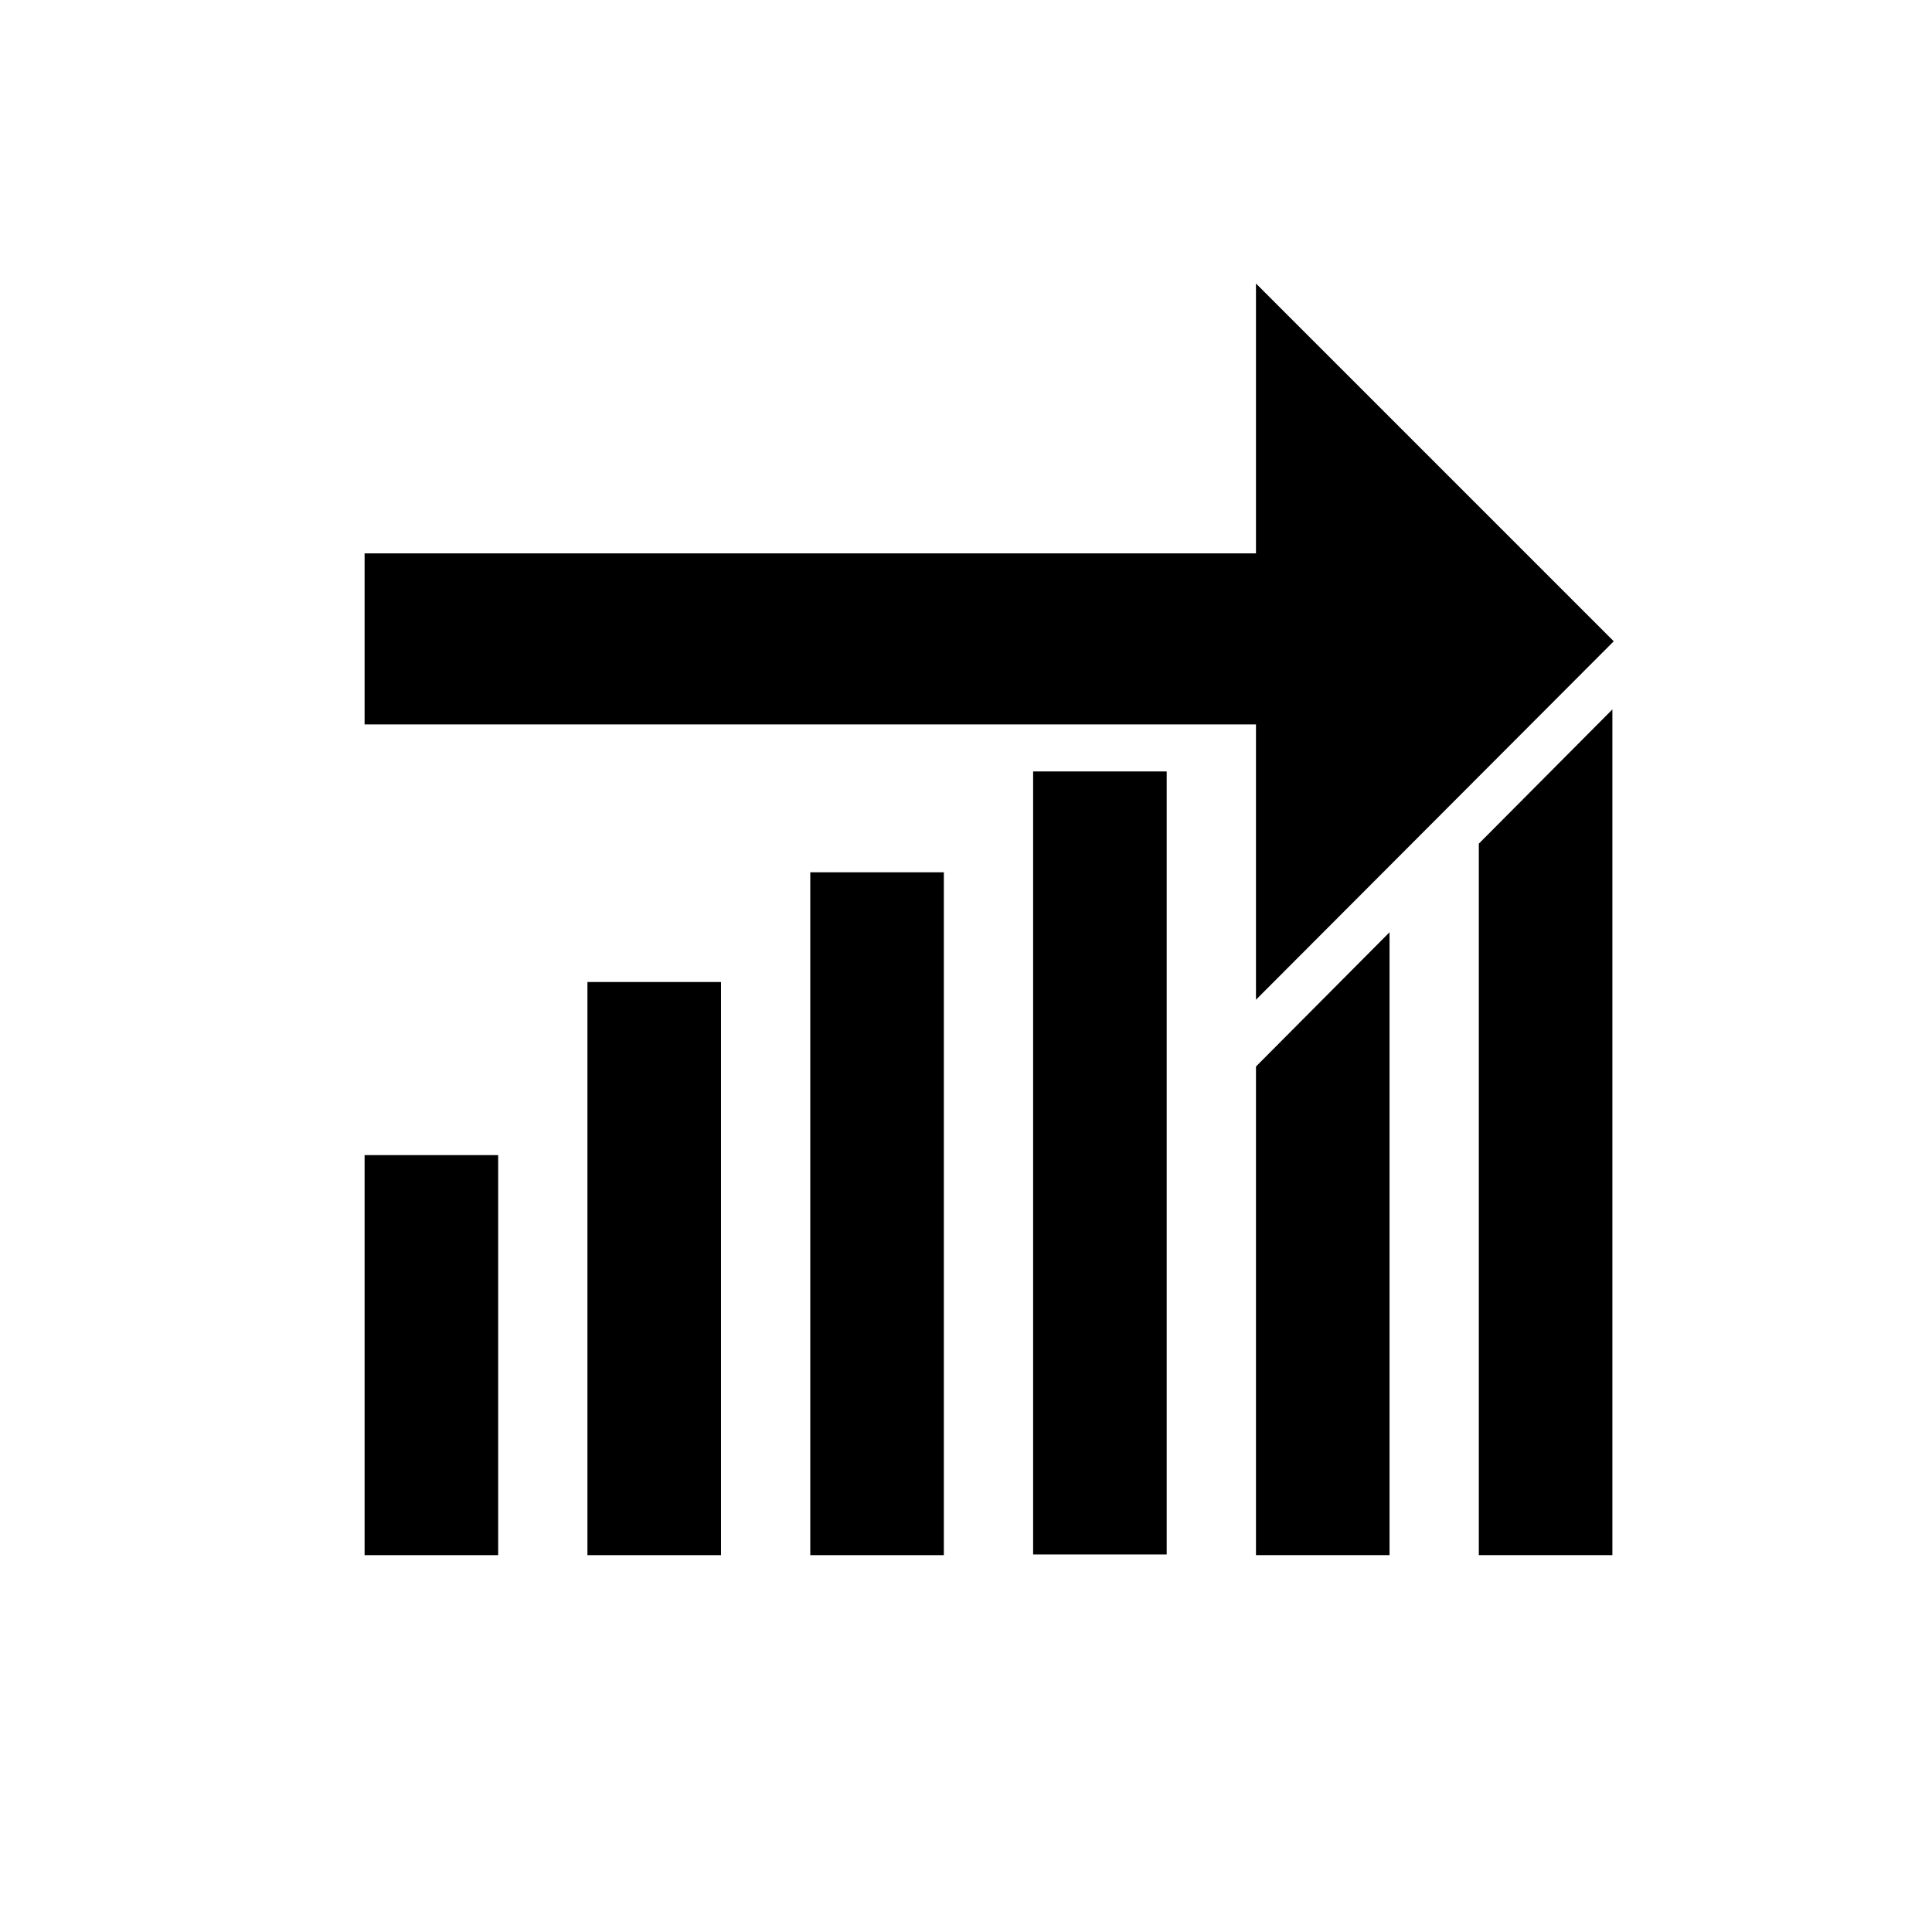 <?xml version="1.0" encoding="utf-8"?>
<!-- Generator: Adobe Illustrator 27.8.1, SVG Export Plug-In . SVG Version: 6.00 Build 0)  -->
<svg version="1.1" id="icons" xmlns="http://www.w3.org/2000/svg" xmlns:xlink="http://www.w3.org/1999/xlink" x="0px" y="0px"
	 viewBox="0 0 283.5 283.5" style="enable-background:new 0 0 283.5 283.5;" xml:space="preserve">
<g>
	<polygon points="184.3,146.7 184.3,146.7 184.3,106.3 53.5,106.3 53.5,81.2 184.3,81.2 184.3,41.6 236.8,94.1 	"/>
	<rect x="151.6" y="113.2" width="19.6" height="114.9"/>
	<rect x="53.5" y="169.5" width="19.6" height="58.7"/>
	<rect x="118.9" y="128" width="19.6" height="100.2"/>
	<rect x="86.2" y="144.1" width="19.6" height="84.1"/>
	<polygon points="217,228.2 236.6,228.2 236.6,104.1 217,123.8 	"/>
	<polygon points="184.3,228.2 203.9,228.2 203.9,136.8 184.3,156.5 	"/>
</g>
</svg>
